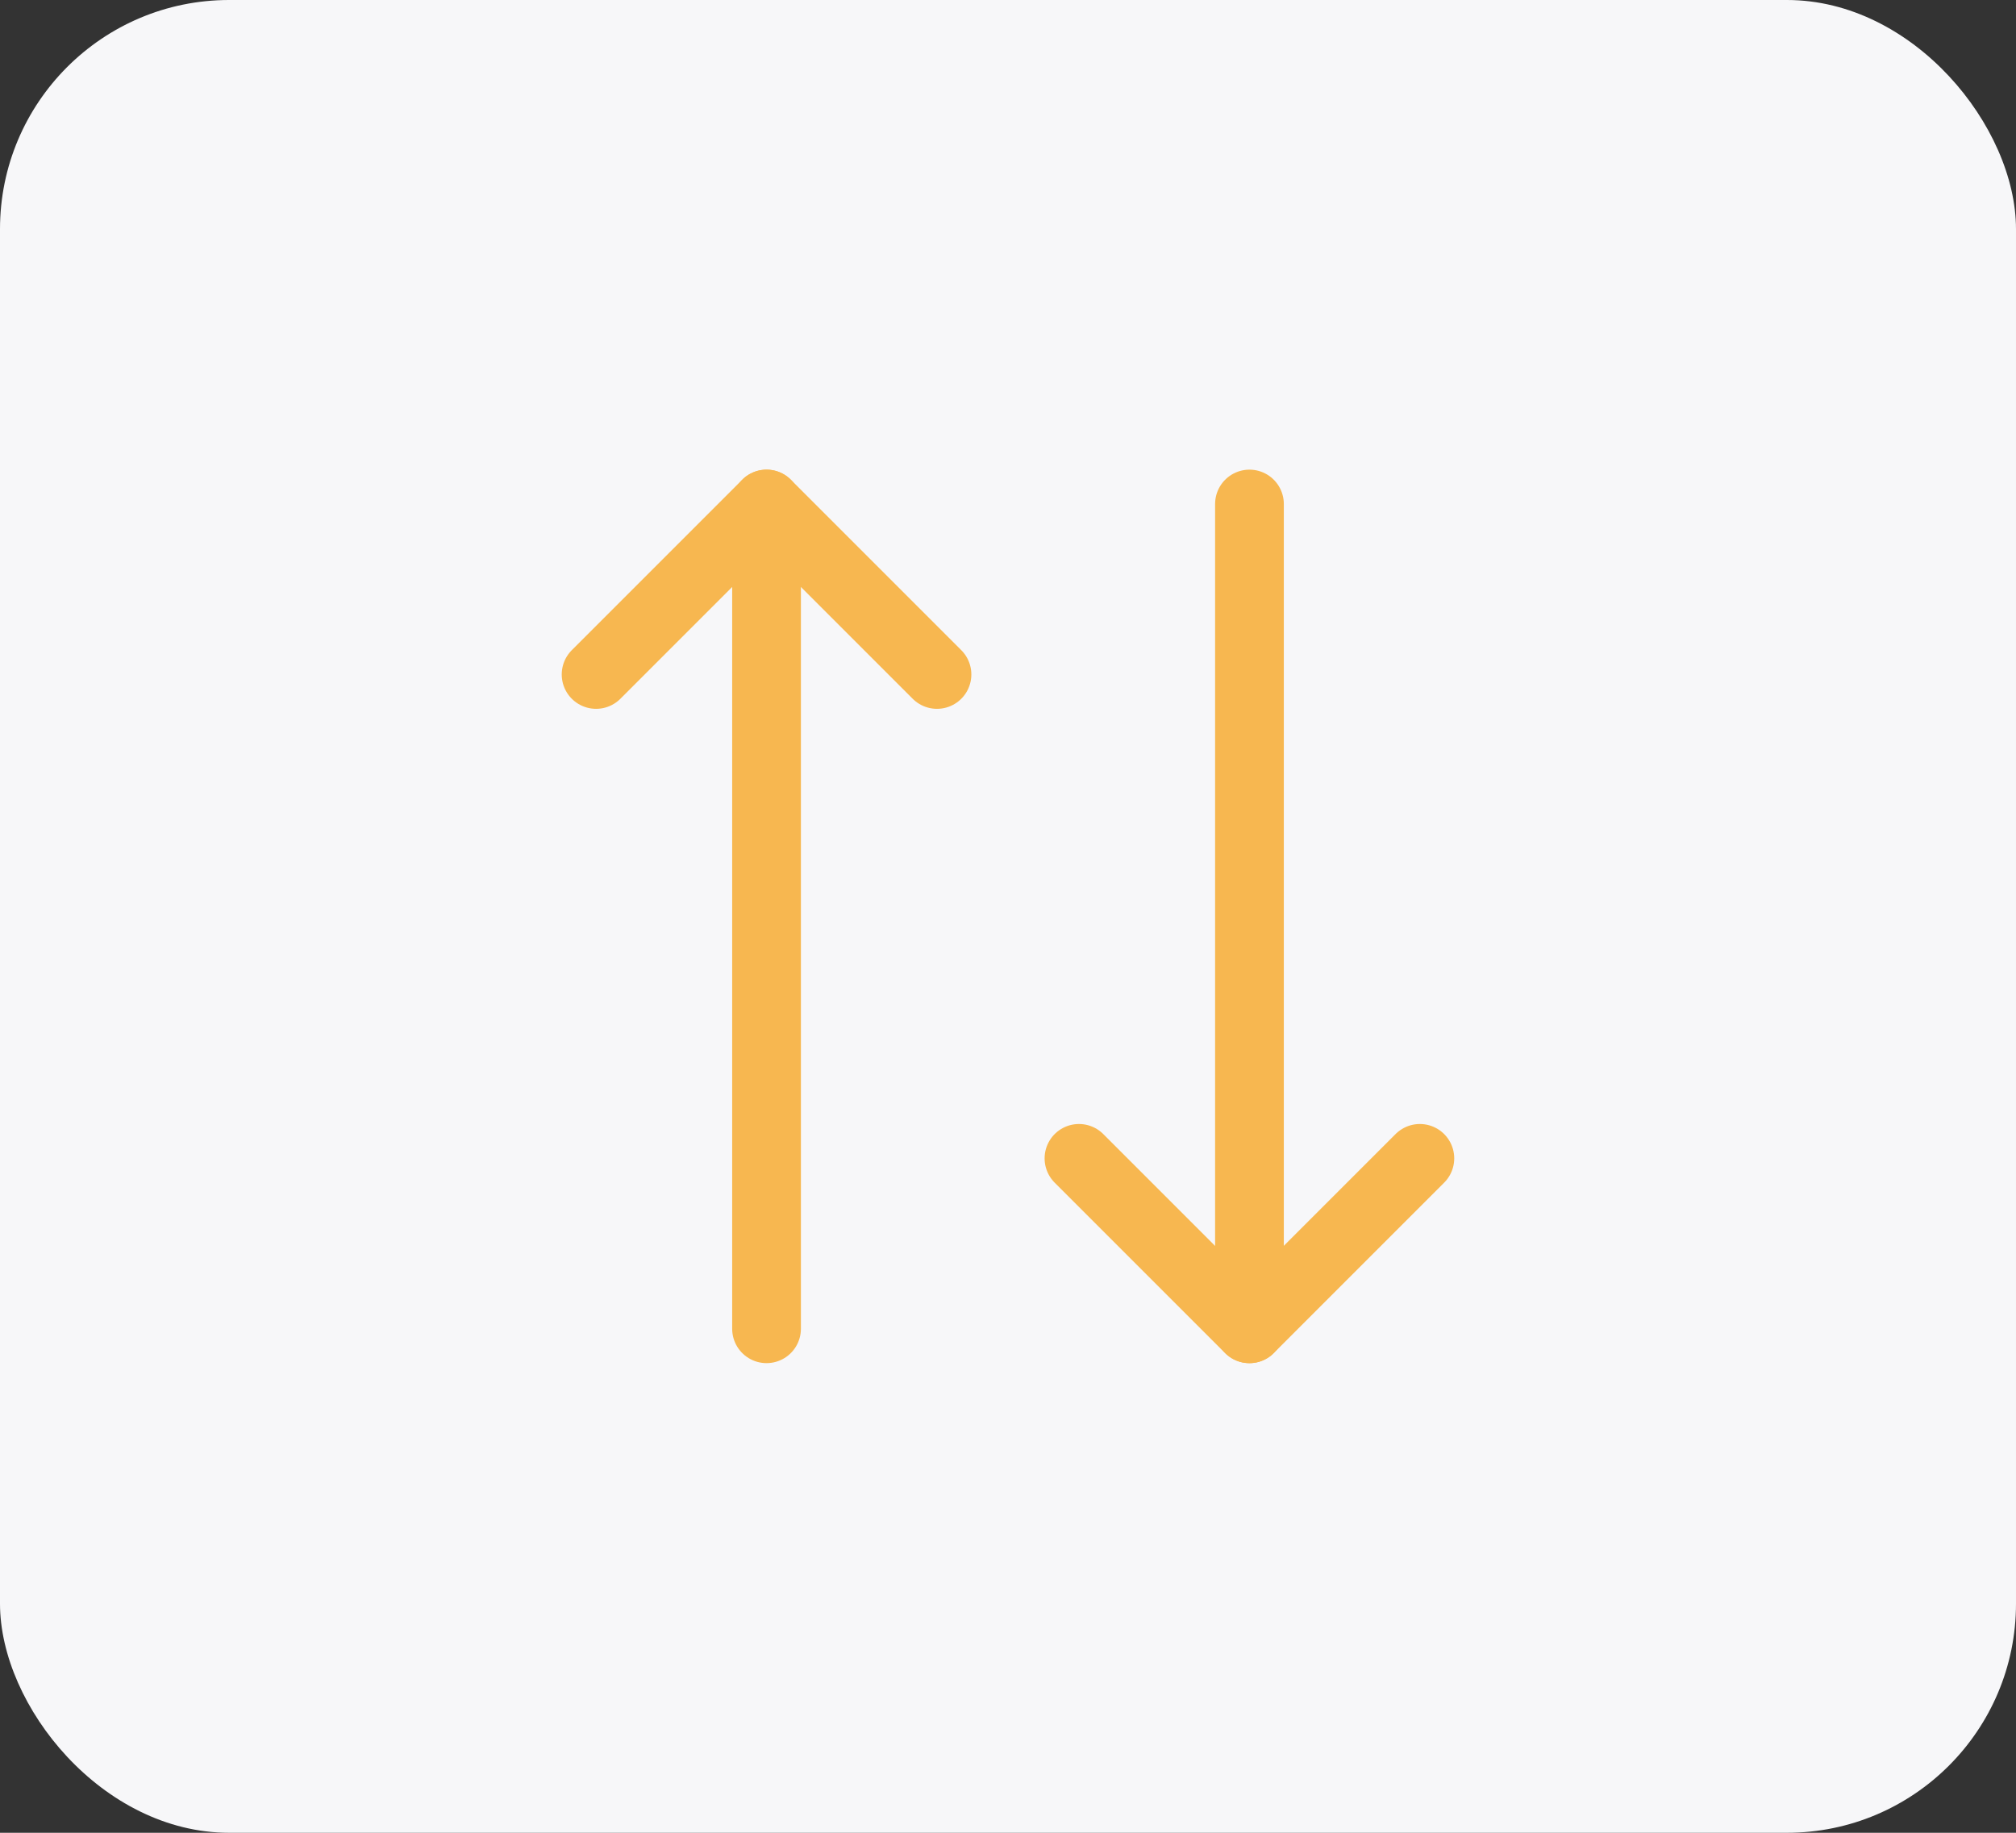 <svg width="44" height="40" viewBox="0 0 44 40" fill="none" xmlns="http://www.w3.org/2000/svg">
<rect x="0" y="0" width="44" height="40" fill="#333333" stroke="none"/>
<rect width="44" height="40" rx="5" fill="#F7F7F9"/>
<path d="M20.45 14.72L16.73 11L13.01 14.72" stroke="#F7B750" stroke-width="1.5" stroke-linecap="round" stroke-linejoin="round"/>
<path d="M16.73 29V11" stroke="#F7B750" stroke-width="1.5" stroke-linecap="round" stroke-linejoin="round"/>
<path d="M23.549 25.281L27.269 29.001L30.989 25.281" stroke="#F7B750" stroke-width="1.5" stroke-linecap="round" stroke-linejoin="round"/>
<path d="M27.27 11V29" stroke="#F7B750" stroke-width="1.5" stroke-linecap="round" stroke-linejoin="round"/>
</svg>
